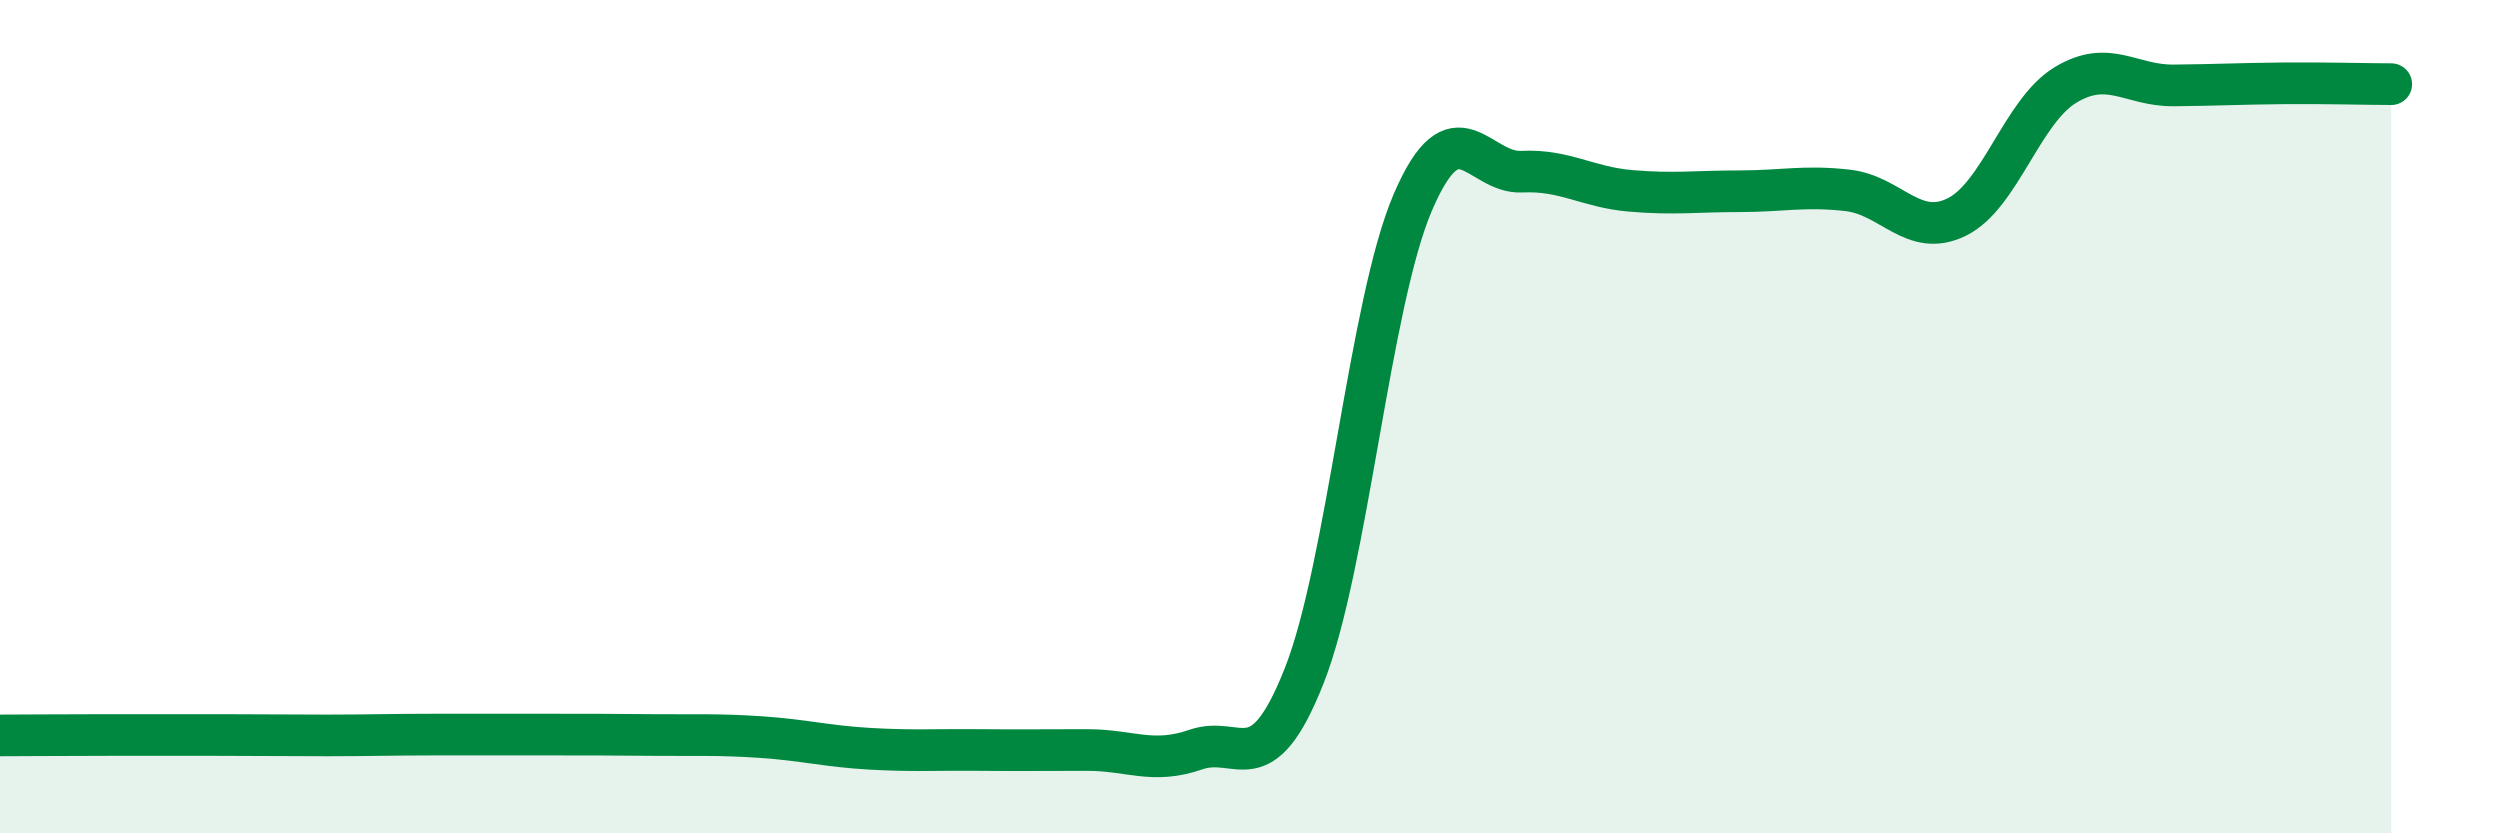 
    <svg width="60" height="20" viewBox="0 0 60 20" xmlns="http://www.w3.org/2000/svg">
      <path
        d="M 0,17.65 C 0.52,17.65 1.57,17.64 2.61,17.64 C 3.65,17.64 4.18,17.64 5.22,17.64 C 6.26,17.64 6.79,17.65 7.83,17.65 C 8.87,17.65 9.39,17.63 10.43,17.63 C 11.47,17.63 12,17.63 13.04,17.63 C 14.08,17.63 14.61,17.63 15.65,17.64 C 16.69,17.65 17.22,17.62 18.26,17.69 C 19.3,17.76 19.83,17.91 20.87,17.97 C 21.91,18.03 22.44,17.99 23.48,18 C 24.52,18.01 25.05,18 26.09,18 C 27.13,18 27.66,18.35 28.7,17.99 C 29.74,17.63 30.26,18.85 31.3,16.22 C 32.34,13.59 32.87,7.27 33.91,4.85 C 34.95,2.43 35.48,4.17 36.52,4.12 C 37.56,4.07 38.09,4.49 39.13,4.58 C 40.17,4.67 40.7,4.59 41.74,4.59 C 42.78,4.59 43.31,4.45 44.35,4.57 C 45.39,4.69 45.92,5.72 46.96,5.21 C 48,4.7 48.53,2.67 49.57,2.04 C 50.61,1.41 51.13,2.06 52.17,2.05 C 53.21,2.04 53.74,2.01 54.78,2 C 55.82,1.99 56.87,2.02 57.39,2.02L57.39 20L0 20Z"
        fill="#008740"
        opacity="0.1"
        stroke-linecap="round"
        stroke-linejoin="round"
      />
      <path
        d="M 0,17.65 C 0.52,17.65 1.57,17.64 2.61,17.64 C 3.65,17.64 4.18,17.64 5.22,17.64 C 6.26,17.64 6.79,17.65 7.83,17.65 C 8.87,17.65 9.39,17.63 10.43,17.63 C 11.47,17.63 12,17.63 13.04,17.63 C 14.08,17.63 14.61,17.63 15.65,17.64 C 16.69,17.65 17.22,17.62 18.26,17.69 C 19.3,17.76 19.83,17.91 20.87,17.97 C 21.91,18.03 22.44,17.99 23.48,18 C 24.52,18.01 25.05,18 26.09,18 C 27.13,18 27.66,18.35 28.7,17.99 C 29.74,17.63 30.26,18.85 31.3,16.22 C 32.34,13.59 32.87,7.27 33.91,4.85 C 34.95,2.43 35.48,4.17 36.52,4.12 C 37.56,4.07 38.09,4.49 39.13,4.58 C 40.17,4.67 40.7,4.59 41.74,4.59 C 42.78,4.59 43.31,4.45 44.35,4.57 C 45.39,4.69 45.92,5.72 46.96,5.21 C 48,4.7 48.53,2.67 49.57,2.04 C 50.61,1.41 51.13,2.06 52.17,2.05 C 53.21,2.04 53.74,2.01 54.78,2 C 55.82,1.99 56.87,2.02 57.39,2.02"
        stroke="#008740"
        stroke-width="1"
        fill="none"
        stroke-linecap="round"
        stroke-linejoin="round"
      />
    </svg>
  